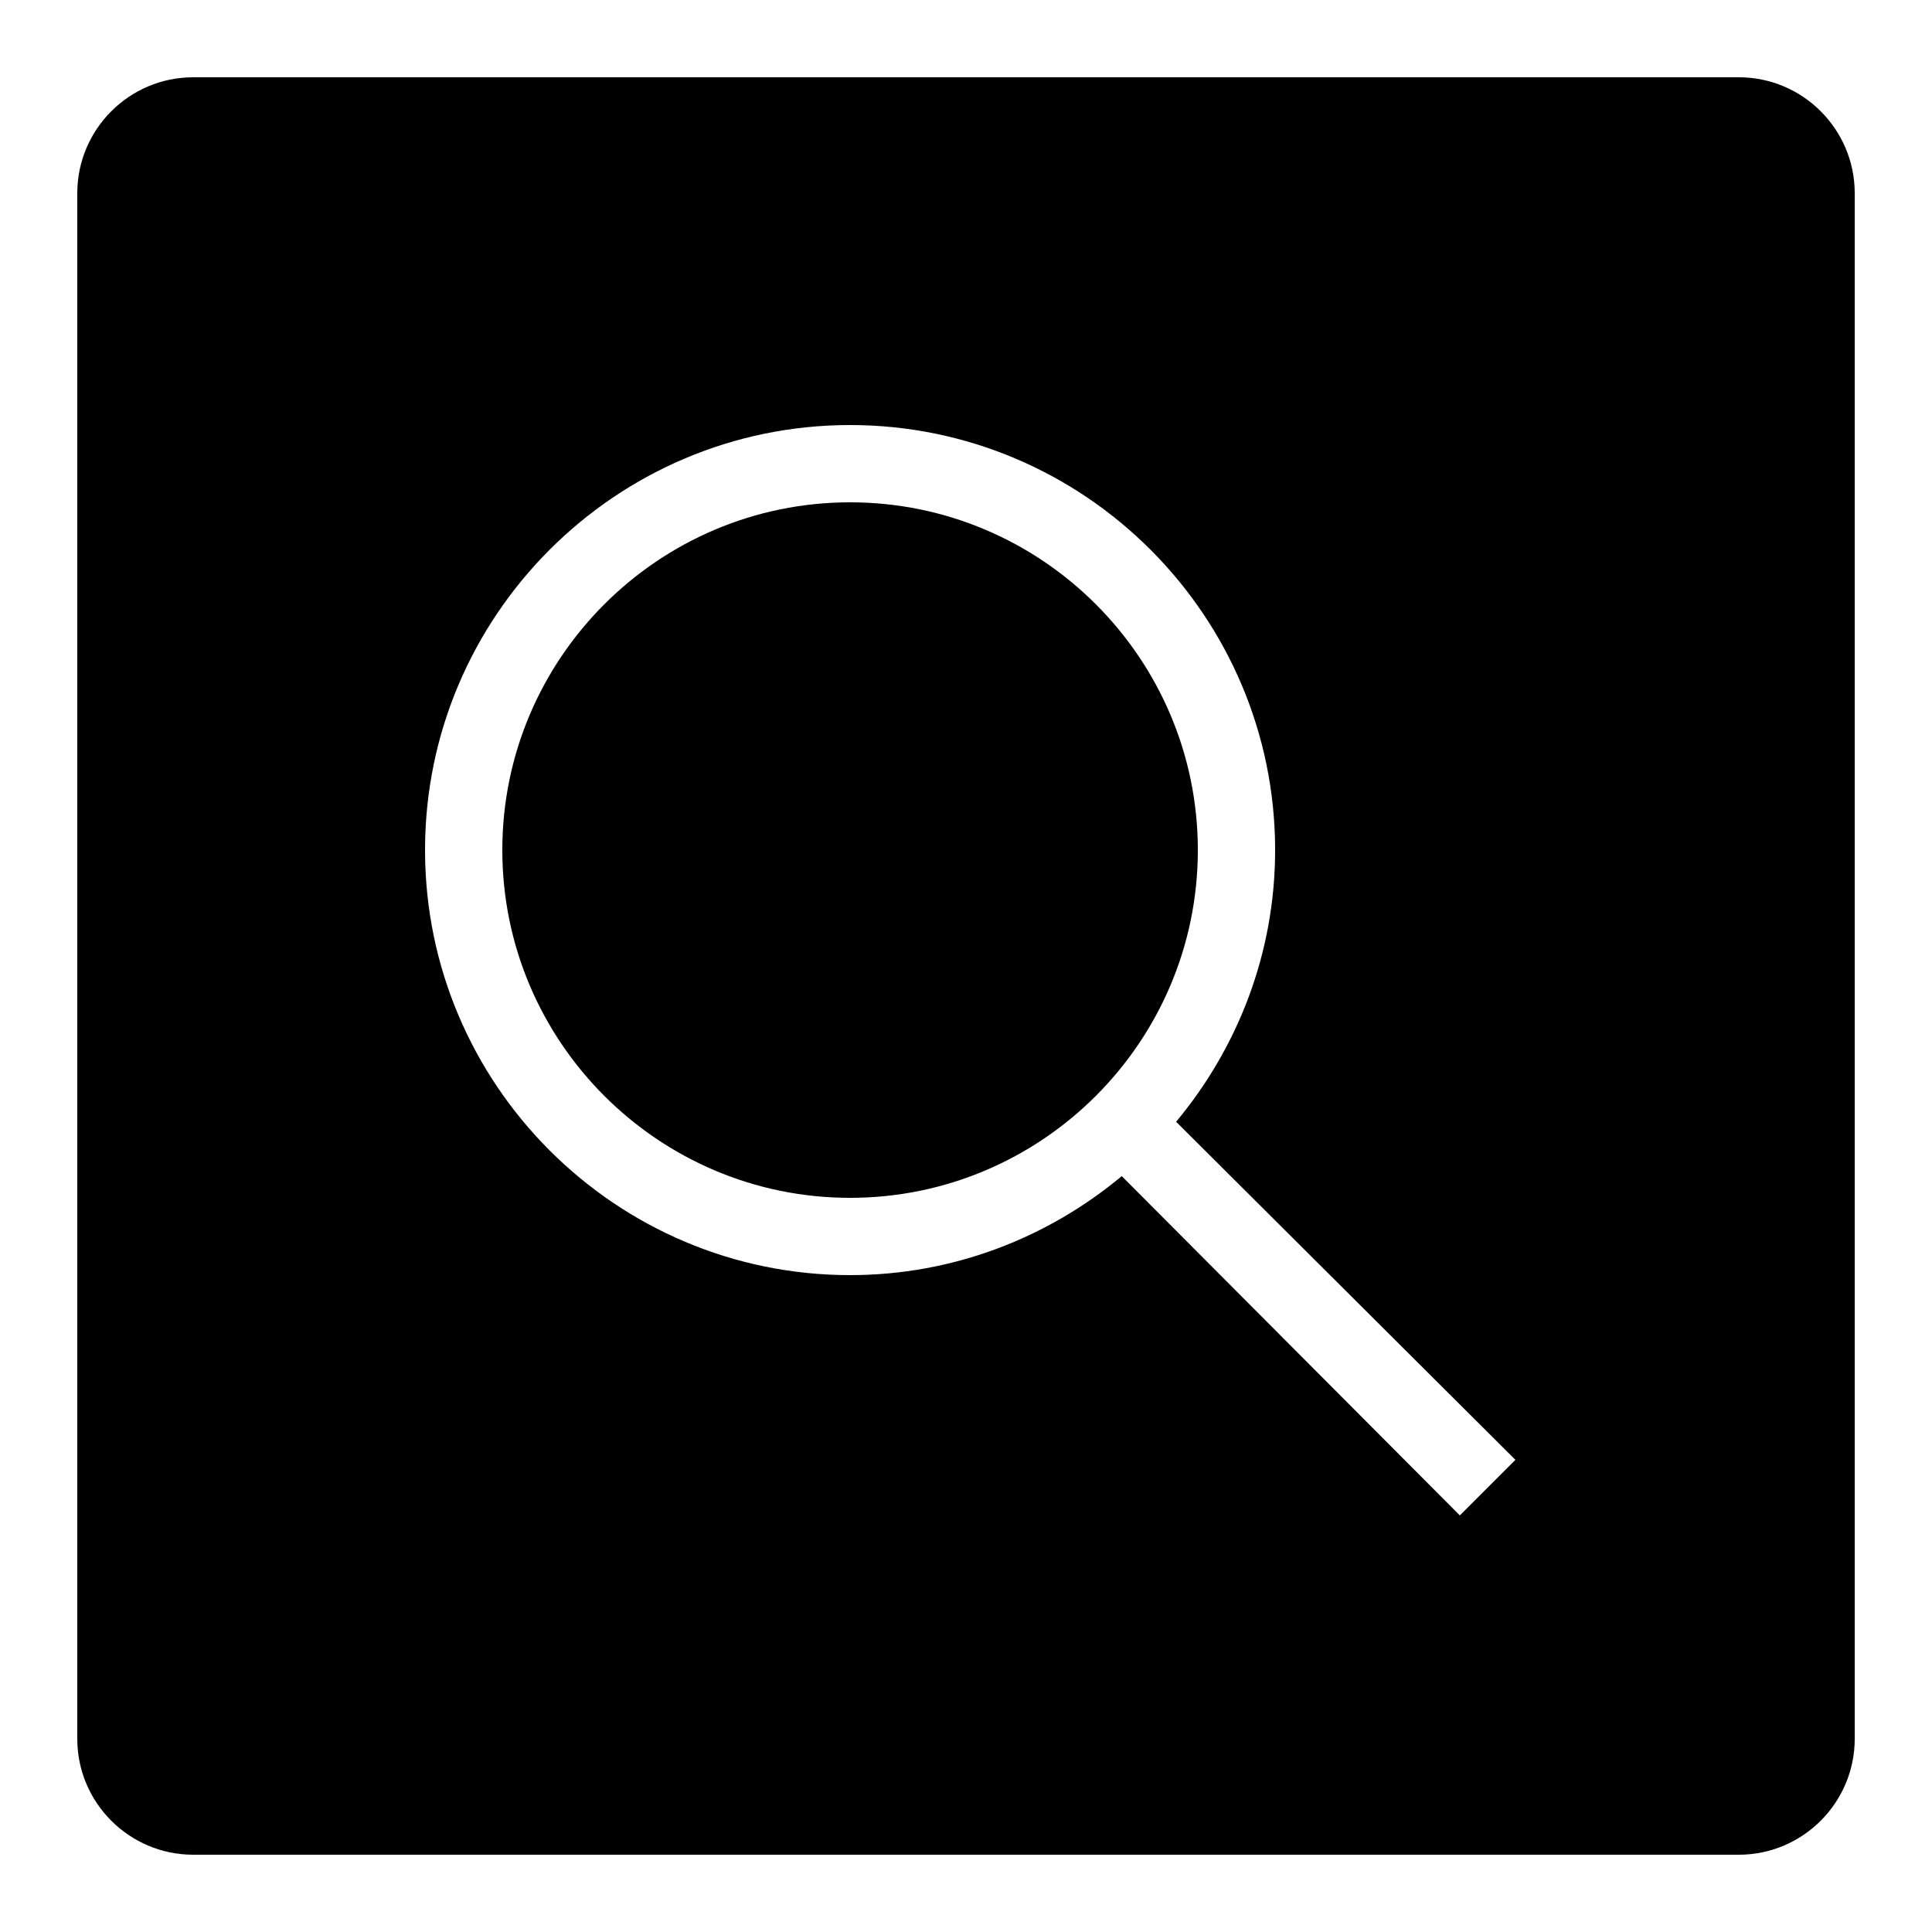 <?xml version="1.0"?>
<svg xmlns="http://www.w3.org/2000/svg" width="50" height="50" viewBox="0 0 50 50">
    <path d="M 5 2 C 3.346 2 2 3.346 2 5 L 2 45 C 2 46.654 3.346 48 5 48 L 45 48 C 46.654 48 48 46.654 48 45 L 48 5 C 48 3.346 46.654 2 45 2 L 5 2 z M 22 11 C 28.065 11 33 15.935 33 22 C 33 24.673 32.029 27.122 30.438 29.031 L 39.219 37.781 L 37.781 39.219 L 29.031 30.438 C 27.122 32.029 24.673 33 22 33 C 15.935 33 11 28.065 11 22 C 11 15.935 15.935 11 22 11 z M 22 13 C 17.038 13 13 17.038 13 22 C 13 26.963 17.038 31 22 31 C 26.963 31 31 26.963 31 22 C 31 17.038 26.963 13 22 13 z"/>
</svg>
